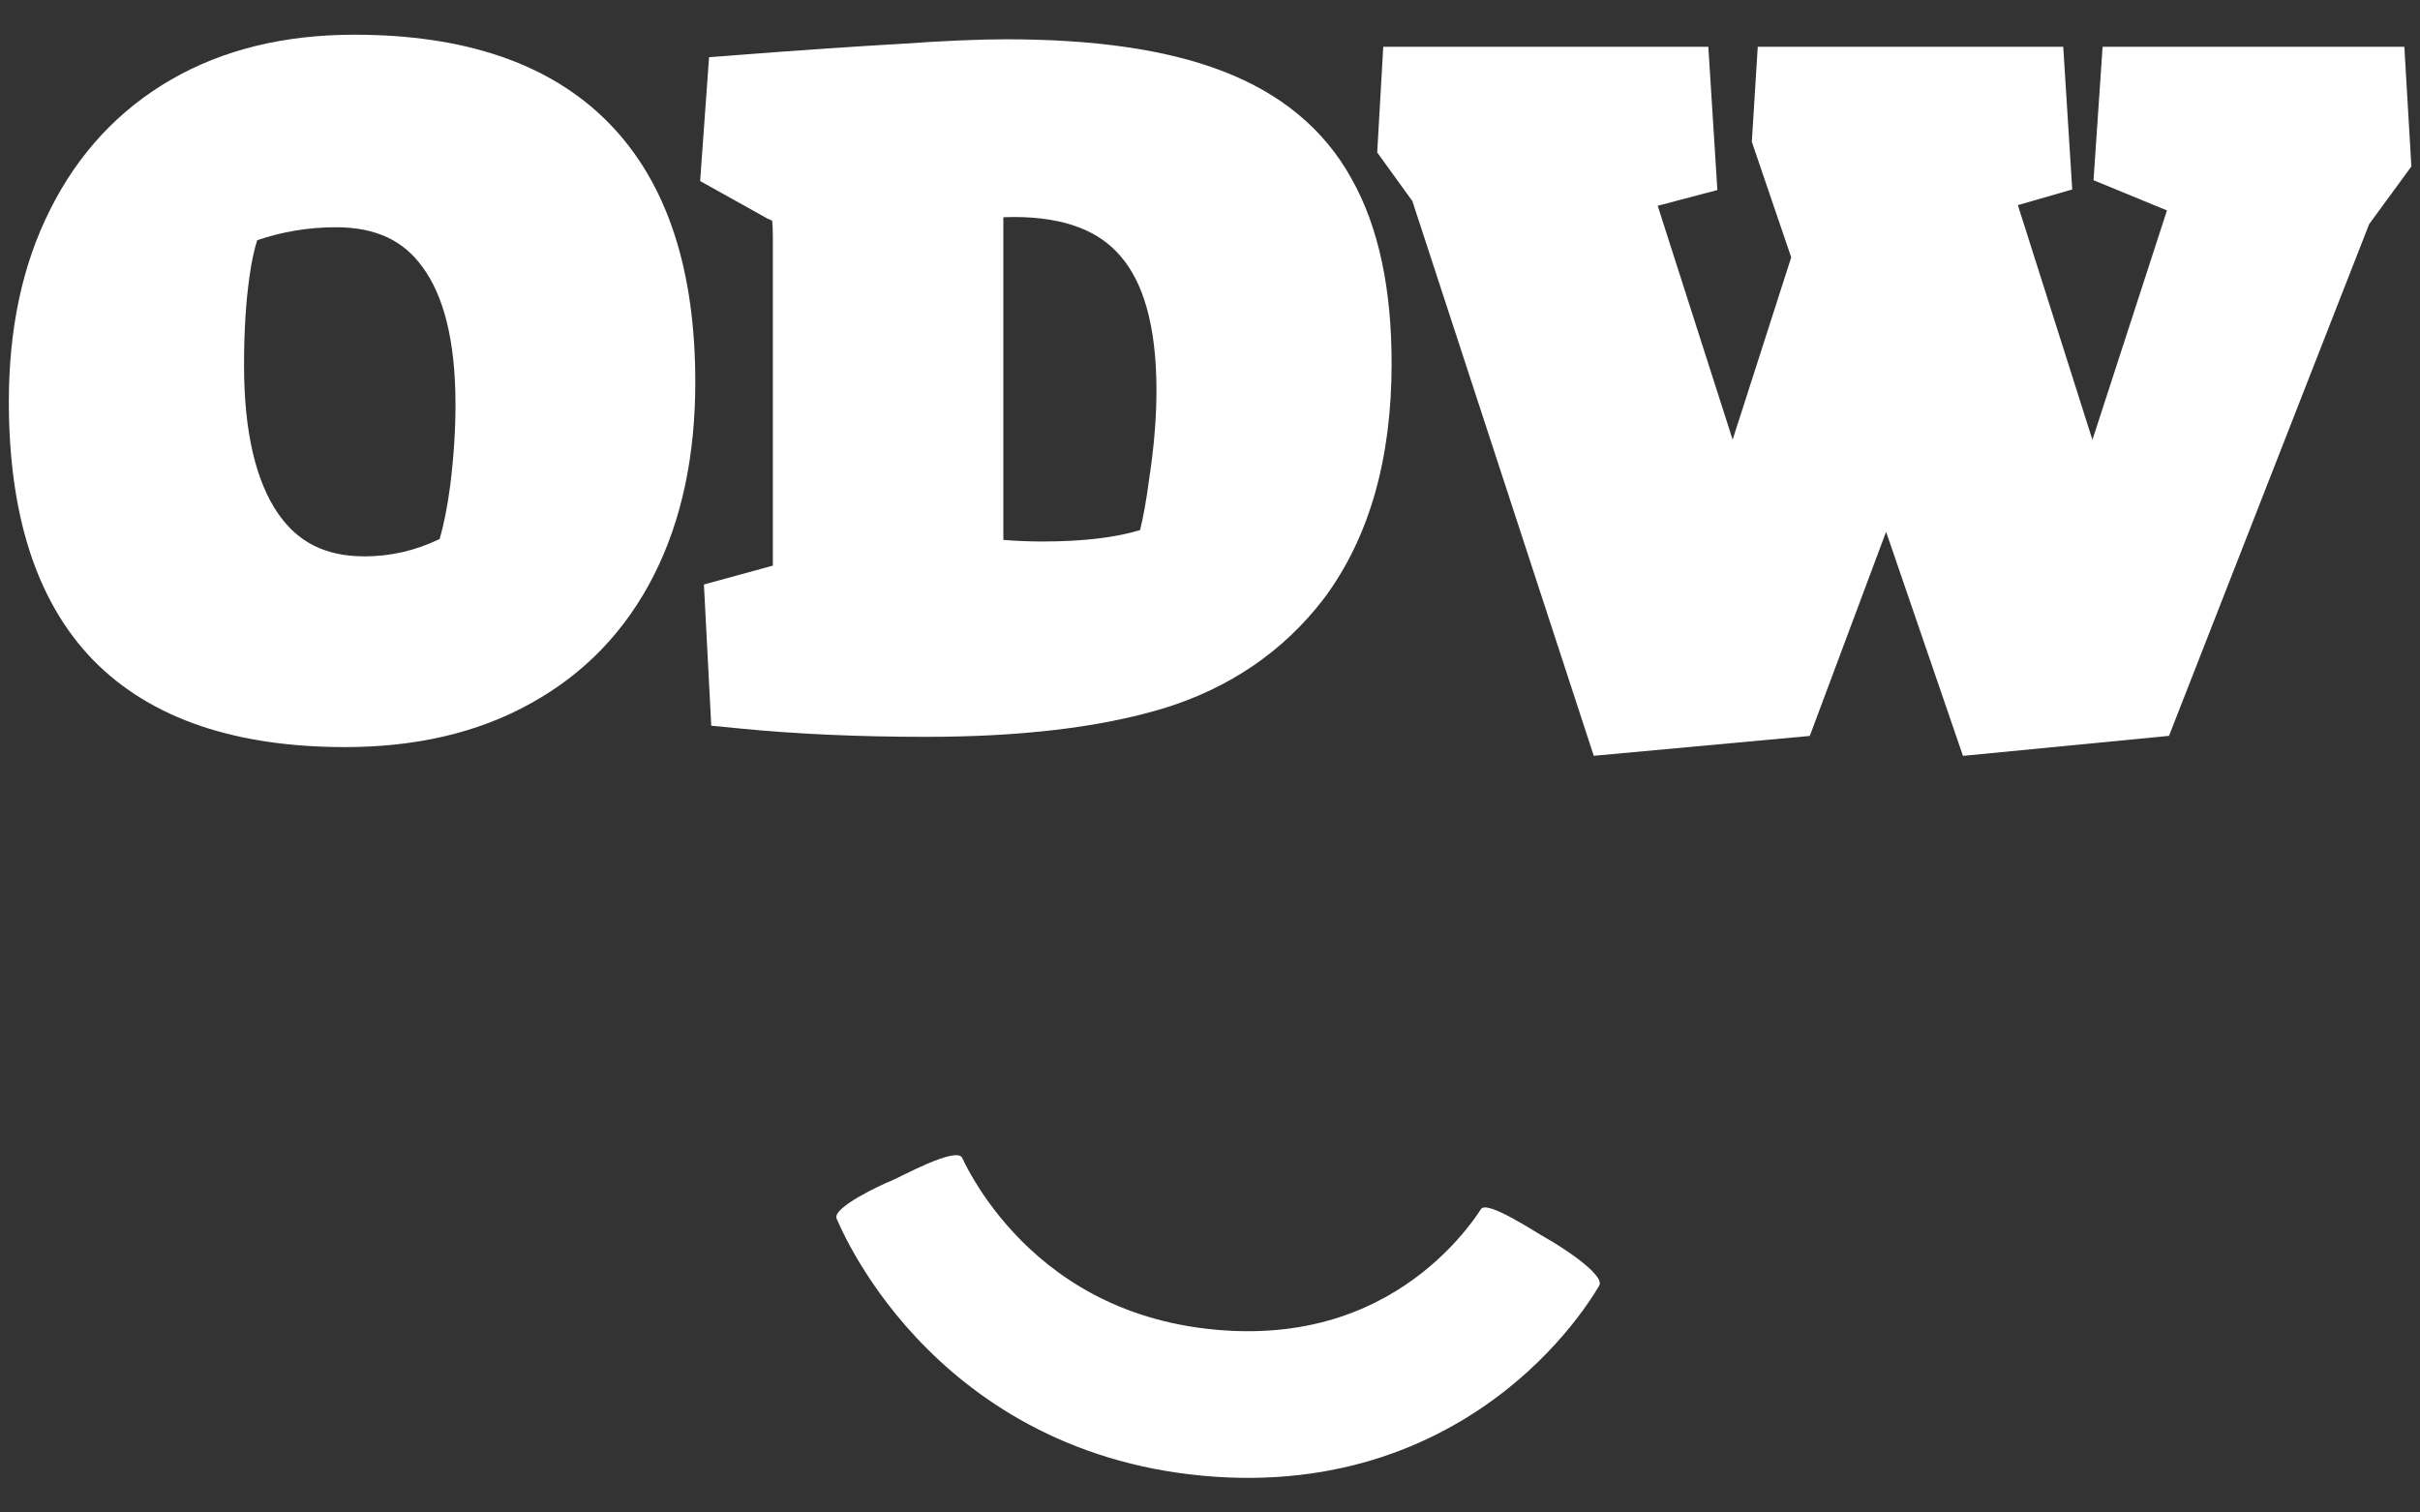 <svg width="64" height="40" viewBox="0 0 64 40" fill="none" xmlns="http://www.w3.org/2000/svg">
<rect x="0" y="0" width="64" height="40" fill="#333333" stroke="none"/>
<path fill-rule="evenodd" clip-rule="evenodd" d="M23.56 31.232C23.777 31.148 25.297 30.302 25.447 30.623C25.495 30.726 25.575 30.887 25.691 31.088C25.923 31.493 26.291 32.046 26.822 32.615C27.869 33.738 29.546 34.926 32.144 35.166C34.734 35.405 36.494 34.542 37.619 33.653C38.194 33.198 38.611 32.729 38.88 32.38C39.014 32.207 39.108 32.066 39.166 31.977C39.326 31.725 40.653 32.617 40.913 32.757C41.172 32.896 42.466 33.704 42.293 34C42.262 34.054 42.219 34.124 42.165 34.209C42.057 34.379 41.902 34.608 41.697 34.874C41.288 35.404 40.672 36.096 39.824 36.766C38.104 38.125 35.46 39.366 31.817 39.029C28.182 38.694 25.738 36.989 24.222 35.363C23.471 34.558 22.947 33.773 22.608 33.183C22.438 32.887 22.312 32.636 22.226 32.452C22.183 32.36 22.149 32.284 22.125 32.227C22.002 31.937 23.324 31.323 23.56 31.232Z" fill="white"/>
<path fill-rule="evenodd" clip-rule="evenodd" d="M0.234 10.62C0.234 13.529 0.922 15.859 2.452 17.445L2.456 17.449C4.007 19.038 6.286 19.758 9.127 19.758C10.986 19.758 12.634 19.384 14.039 18.6C15.462 17.815 16.55 16.678 17.294 15.21C18.035 13.746 18.388 12.035 18.388 10.105C18.388 7.196 17.675 4.86 16.104 3.256C14.53 1.649 12.233 0.918 9.372 0.918C7.54 0.918 5.911 1.303 4.521 2.108C3.133 2.912 2.067 4.064 1.328 5.541C0.588 7.004 0.234 8.705 0.234 10.62ZM11.173 7.061L11.176 7.065L11.179 7.069C11.715 7.797 12.046 8.963 12.046 10.693C12.046 11.391 11.999 12.107 11.906 12.841C11.833 13.401 11.738 13.87 11.627 14.255C10.984 14.564 10.325 14.714 9.642 14.714C8.588 14.714 7.86 14.327 7.34 13.56C6.785 12.741 6.454 11.477 6.454 9.664C6.454 8.777 6.501 8.008 6.593 7.353L6.593 7.35C6.656 6.887 6.732 6.564 6.803 6.352C7.474 6.124 8.166 6.01 8.882 6.01C9.965 6.01 10.683 6.38 11.173 7.061Z" fill="white"/>
<path fill-rule="evenodd" clip-rule="evenodd" d="M18.616 15.458L18.81 19.192L19.521 19.262C21.039 19.412 22.692 19.487 24.479 19.487C26.96 19.487 29.057 19.246 30.746 18.741L30.751 18.74C32.508 18.202 33.939 17.232 35.014 15.828L35.018 15.823L35.022 15.818C36.235 14.183 36.803 12.091 36.803 9.613C36.803 7.669 36.472 6.018 35.742 4.724C35.013 3.403 33.851 2.46 32.325 1.878C30.836 1.305 28.917 1.039 26.611 1.039C25.882 1.039 24.931 1.081 23.765 1.163C22.599 1.229 21.165 1.327 19.466 1.458L18.752 1.513L18.516 4.788L20.295 5.78L20.34 5.799C20.372 5.812 20.399 5.824 20.421 5.835C20.431 5.93 20.439 6.067 20.439 6.256V14.959L18.616 15.458ZM30.397 12.626L30.396 12.634L30.395 12.641C30.316 13.236 30.233 13.69 30.151 14.019C29.516 14.211 28.664 14.321 27.567 14.321C27.236 14.321 26.892 14.307 26.535 14.279V5.745C26.621 5.741 26.712 5.739 26.807 5.739C28.203 5.739 29.086 6.131 29.63 6.77L29.633 6.774L29.636 6.777C30.215 7.442 30.584 8.568 30.584 10.324C30.584 11.028 30.523 11.795 30.397 12.626Z" fill="white"/>
<path fill-rule="evenodd" clip-rule="evenodd" d="M36.582 1.238L36.422 4.032L37.352 5.318L42.149 19.988L47.862 19.463L49.88 14.064L51.913 19.99L57.362 19.461L62.655 5.928L63.772 4.402L63.586 1.238H55.606L55.366 4.766L57.308 5.565L55.337 11.631L53.365 5.425L54.803 5.011L54.565 1.238H46.486L46.329 3.75L47.371 6.806L45.822 11.628L43.84 5.442L45.418 5.026L45.179 1.238H36.582Z" fill="white"/>
</svg>
